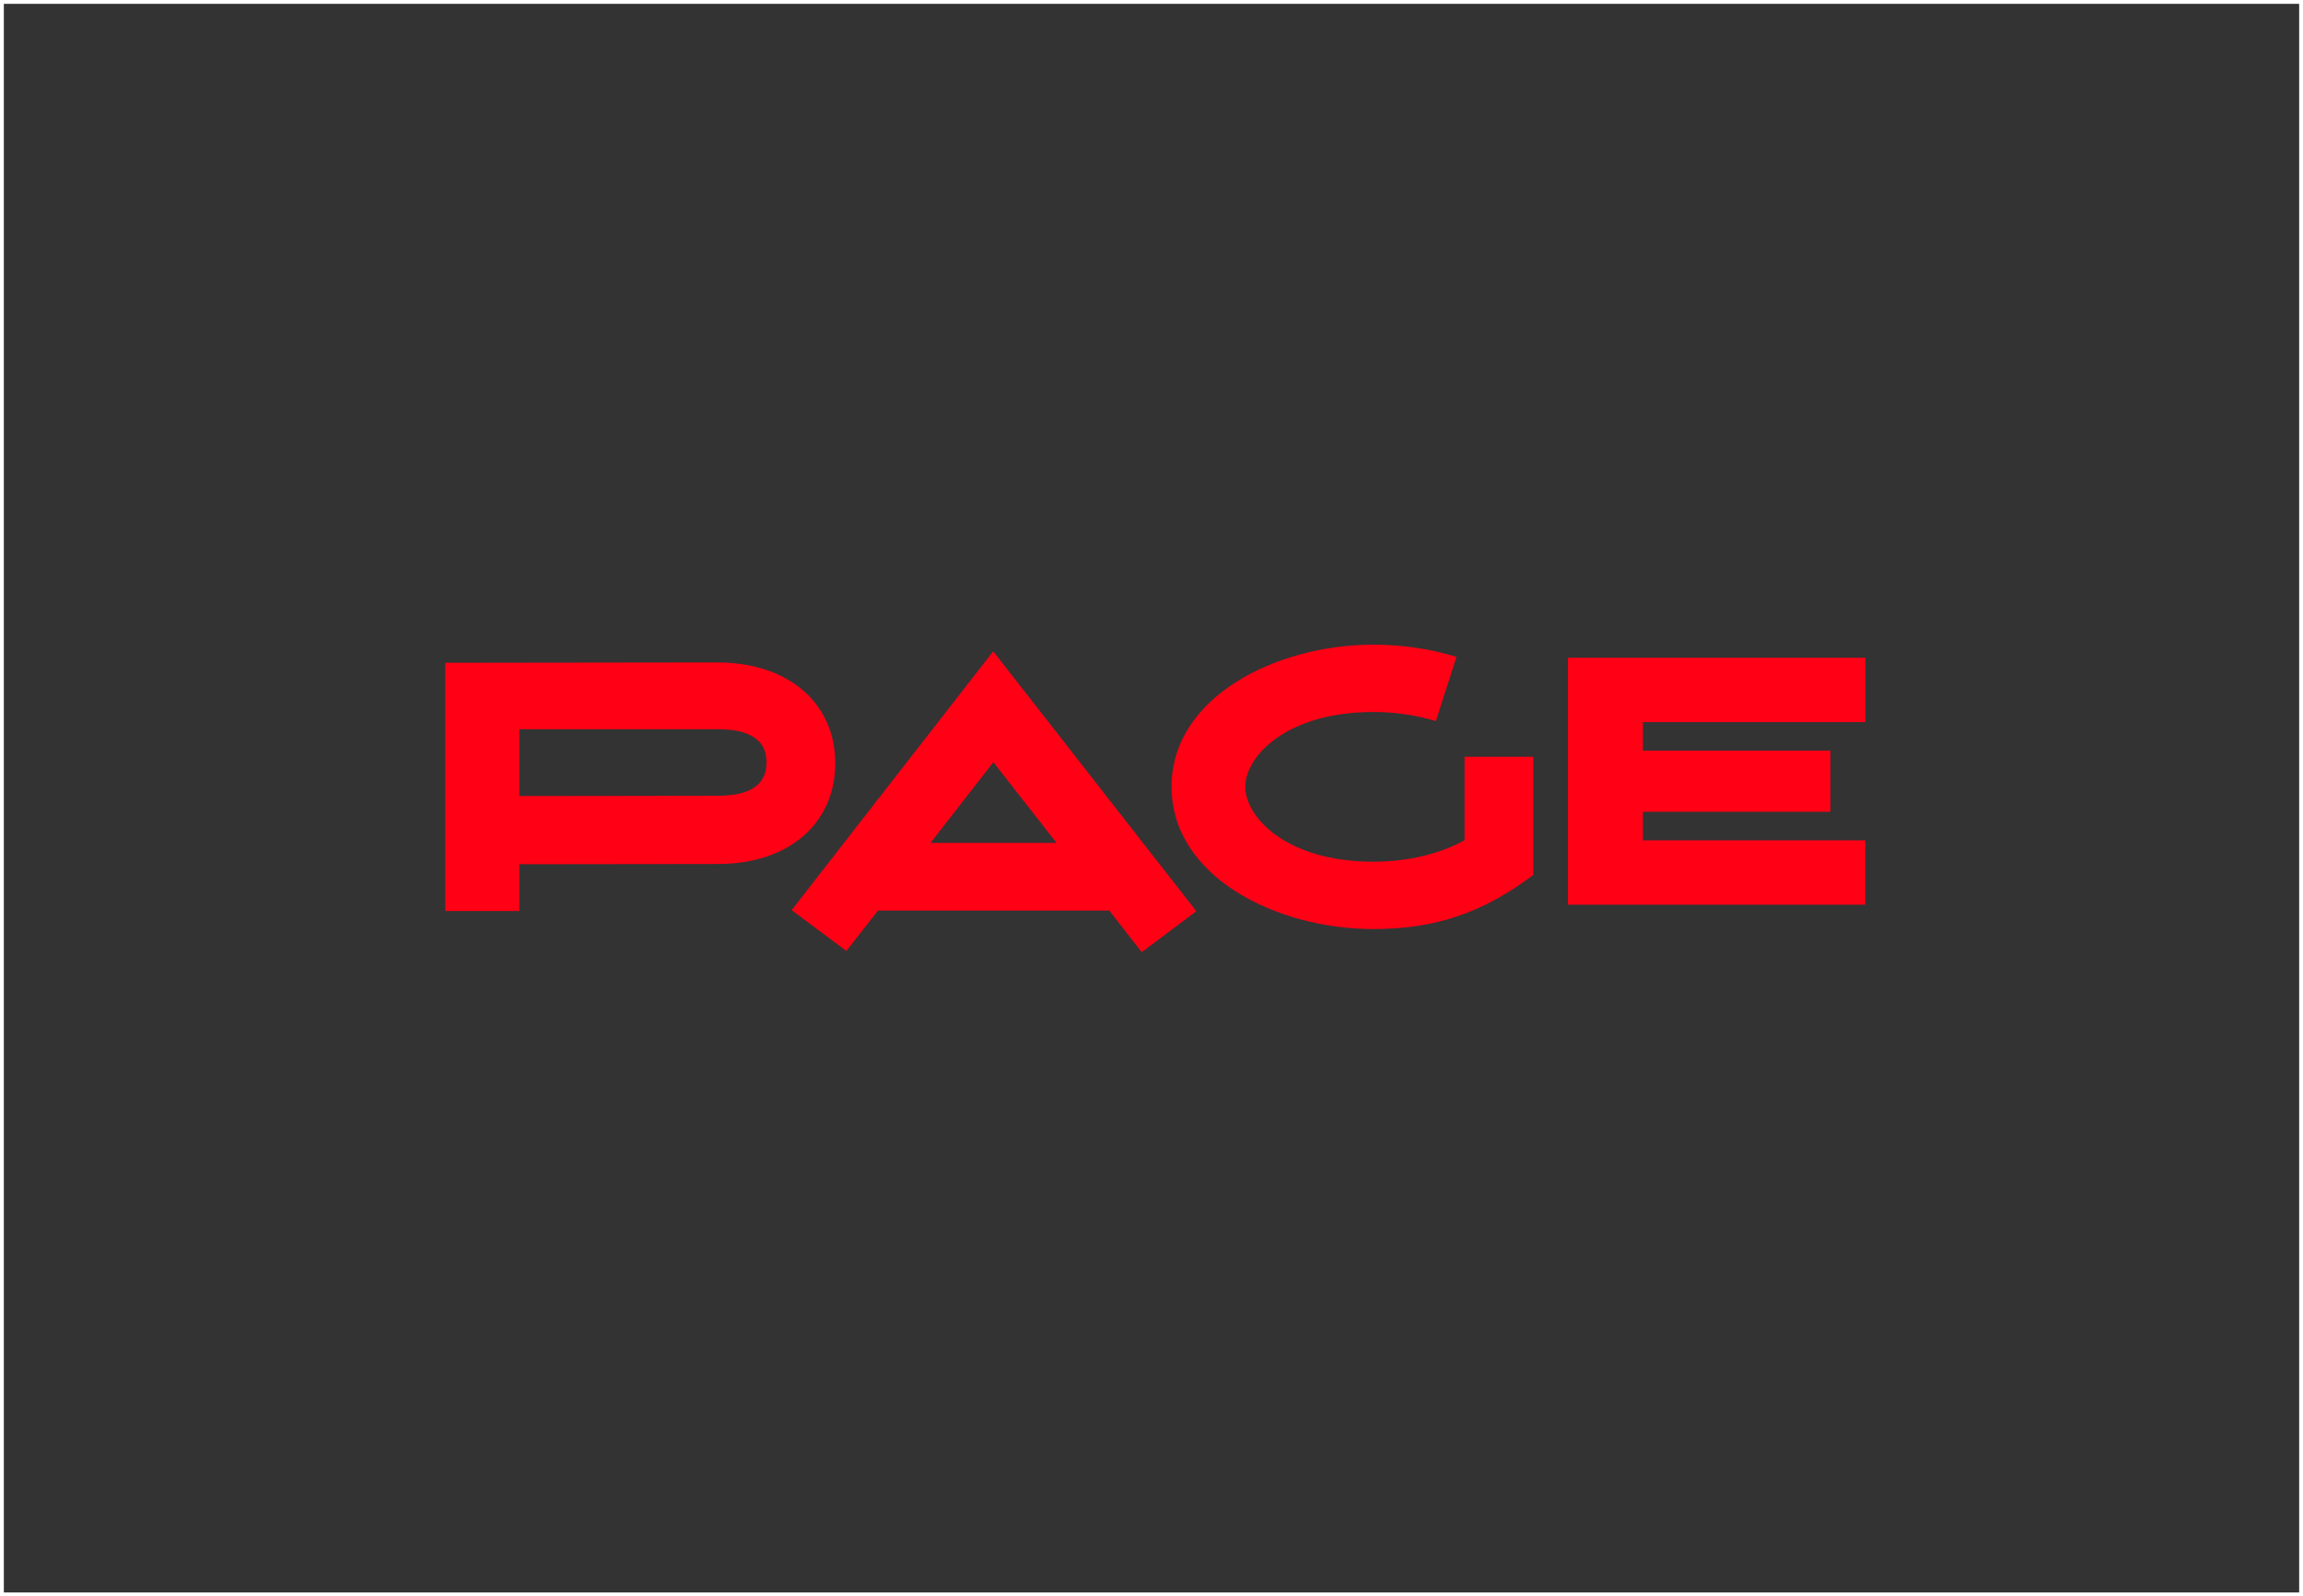 <?xml version="1.0" encoding="UTF-8"?>
<svg width="300px" height="208px" viewBox="0 0 300 208" version="1.1" xmlns="http://www.w3.org/2000/svg" xmlns:xlink="http://www.w3.org/1999/xlink">
    <rect x="0" y="0" width="300" height="208" fill="#333333" stroke="none"/>
    <title>vista_presse_page</title>
    <g id="vista_presse_page" stroke="none" stroke-width="1" fill="none" fill-rule="evenodd">
        <rect id="Rectangle" stroke="#FFFFFF" x="0" y="0" width="300" height="208"></rect>
        <g id="Page" transform="translate(58, 84)" fill="#FF0015">
            <polyline id="Fill-1" points="156.014 13.814 180.44 13.814 180.44 21.775 156.014 21.775 156.014 25.497 184.989 25.497 184.989 33.881 146.25 33.881 146.25 1.706 185 1.706 185 10.088 156.014 10.088 156.014 13.814"></polyline>
            <path d="M120.905,8.773 C109.474,8.773 104.214,14.638 104.214,18.508 C104.214,22.423 109.483,28.28 120.905,28.28 C125.622,28.28 129.751,27.164 132.781,25.479 L132.781,14.605 L141.742,14.605 L141.742,30.004 C135.261,34.842 129.178,37.054 120.905,37.054 C108.221,37.054 94.612,30.222 94.612,18.508 C94.612,6.827 108.229,0 120.905,0 C124.75,0 128.405,0.569 131.731,1.596 L129.041,9.963 C126.598,9.212 123.853,8.773 120.905,8.773 Z" id="Fill-2"></path>
            <path d="M79.633,25.835 L71.399,15.315 L63.207,25.835 L79.633,25.835 Z M90.726,40.068 L86.501,34.647 L56.374,34.647 L52.249,39.912 L45.122,34.59 L71.38,0.868 L97.84,34.729 L90.726,40.068 L90.726,40.068 Z" id="Fill-4"></path>
            <path d="M9.653,11.018 L9.653,19.724 C16.946,19.712 30.375,19.69 35.496,19.69 C40.866,19.69 41.844,17.361 41.844,15.335 C41.844,13.361 40.88,11.018 35.496,11.018 L9.653,11.018 Z M9.653,28.612 L9.653,34.7 L0,34.7 L0,2.363 C0,2.363 30.434,2.316 35.496,2.316 C44.972,2.355 50.805,7.827 50.805,15.448 C50.805,23.096 44.985,28.579 35.496,28.579 C30.372,28.579 16.938,28.598 9.653,28.612 L9.653,28.612 Z" id="Fill-5"></path>
        </g>
    </g>
</svg>